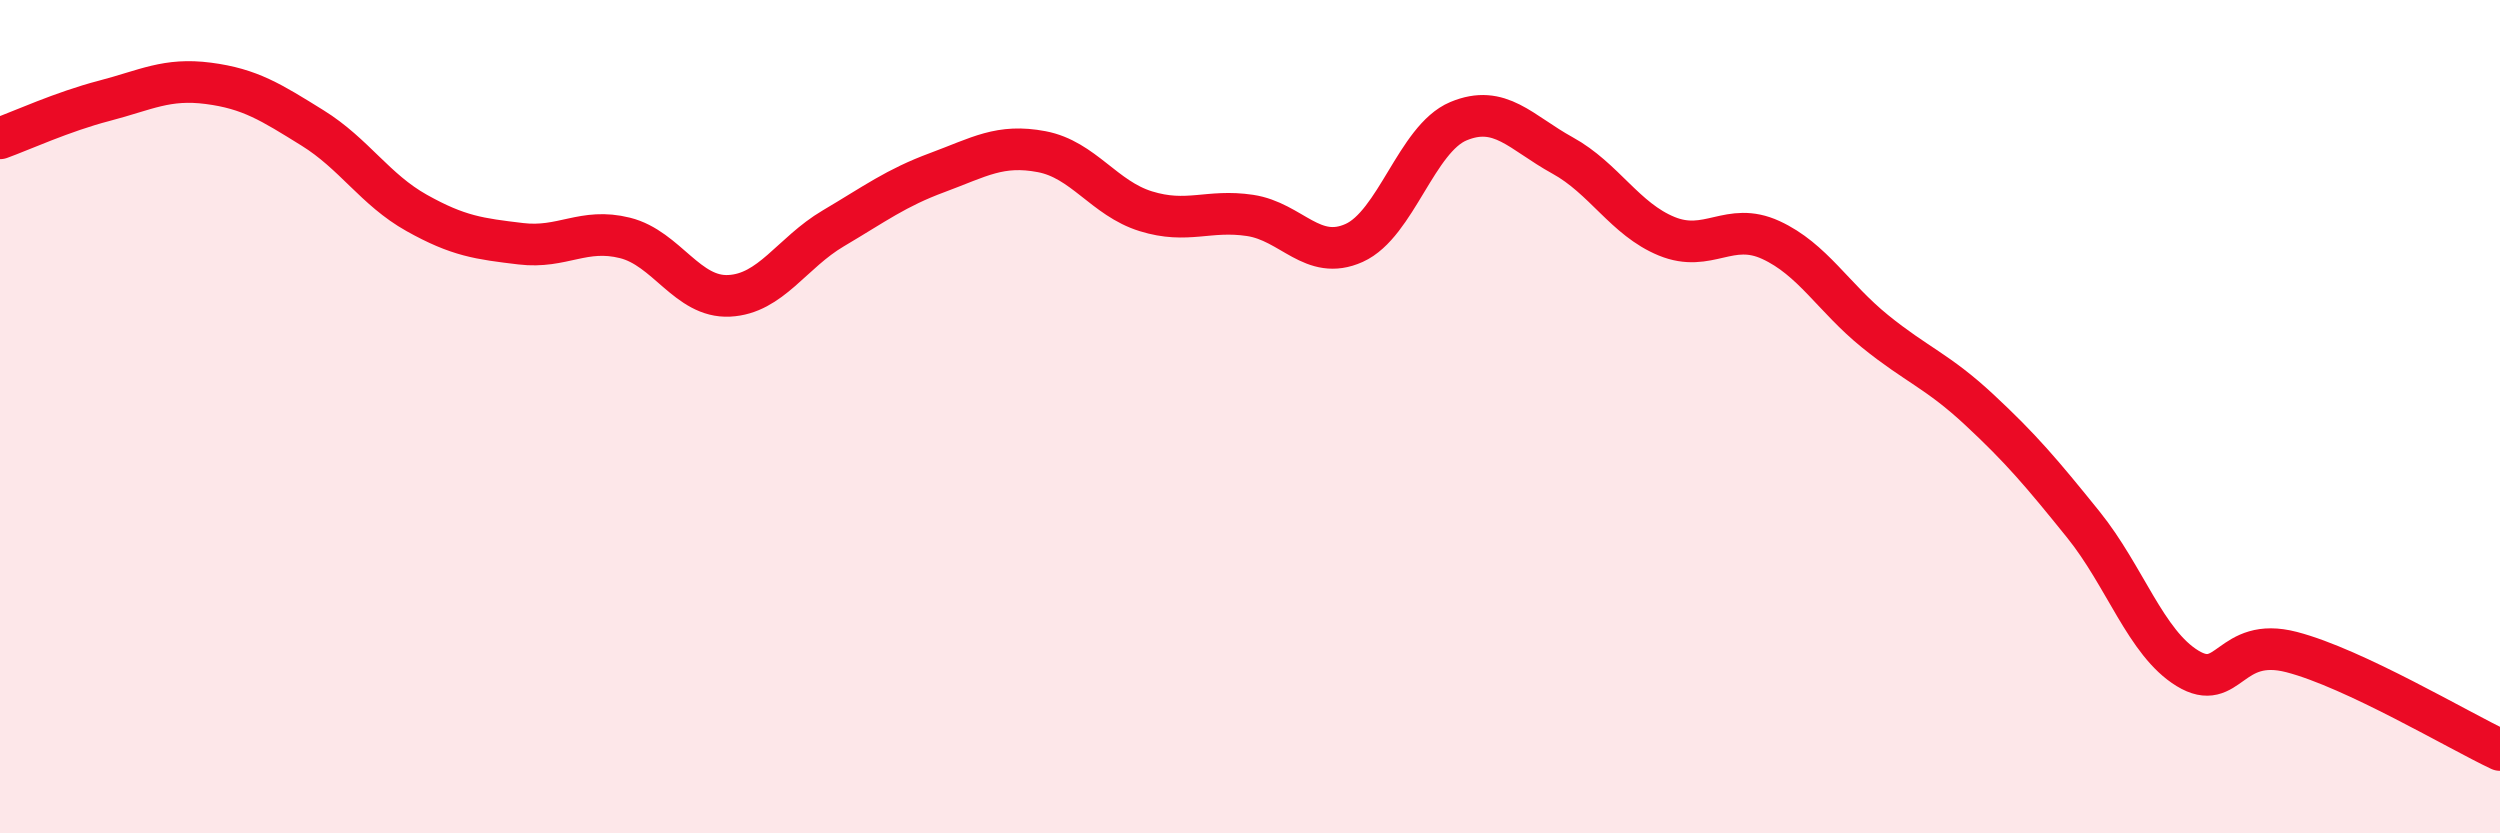 
    <svg width="60" height="20" viewBox="0 0 60 20" xmlns="http://www.w3.org/2000/svg">
      <path
        d="M 0,3.32 C 0.5,3.14 1.5,2.68 2.5,2.42 C 3.5,2.16 4,1.87 5,2 C 6,2.13 6.5,2.45 7.5,3.07 C 8.5,3.69 9,4.55 10,5.11 C 11,5.67 11.5,5.73 12.5,5.85 C 13.5,5.97 14,5.46 15,5.71 C 16,5.96 16.5,7.15 17.5,7.1 C 18.5,7.05 19,6.07 20,5.48 C 21,4.89 21.5,4.51 22.5,4.14 C 23.5,3.77 24,3.45 25,3.64 C 26,3.83 26.5,4.76 27.5,5.07 C 28.5,5.38 29,5.02 30,5.17 C 31,5.32 31.5,6.28 32.5,5.83 C 33.5,5.38 34,3.33 35,2.91 C 36,2.49 36.5,3.18 37.5,3.73 C 38.5,4.28 39,5.26 40,5.67 C 41,6.08 41.5,5.3 42.5,5.76 C 43.5,6.22 44,7.14 45,7.95 C 46,8.76 46.5,8.9 47.5,9.83 C 48.5,10.76 49,11.35 50,12.59 C 51,13.83 51.5,15.43 52.5,16.04 C 53.5,16.65 53.5,15.26 55,15.65 C 56.5,16.04 59,17.53 60,18L60 20L0 20Z"
        fill="#EB0A25"
        opacity="0.1"
        stroke-linecap="round"
        stroke-linejoin="round"
      />
      <path
        d="M 0,3.32 C 0.5,3.14 1.5,2.68 2.5,2.42 C 3.5,2.16 4,1.87 5,2 C 6,2.13 6.5,2.45 7.5,3.07 C 8.5,3.69 9,4.55 10,5.11 C 11,5.67 11.5,5.73 12.5,5.85 C 13.5,5.97 14,5.46 15,5.71 C 16,5.96 16.5,7.15 17.5,7.1 C 18.5,7.05 19,6.07 20,5.48 C 21,4.89 21.5,4.51 22.5,4.14 C 23.5,3.77 24,3.45 25,3.64 C 26,3.83 26.5,4.76 27.5,5.07 C 28.5,5.38 29,5.02 30,5.17 C 31,5.32 31.5,6.28 32.5,5.83 C 33.5,5.38 34,3.33 35,2.91 C 36,2.49 36.5,3.18 37.5,3.73 C 38.5,4.28 39,5.26 40,5.67 C 41,6.08 41.5,5.3 42.5,5.76 C 43.5,6.22 44,7.14 45,7.95 C 46,8.76 46.5,8.9 47.5,9.83 C 48.5,10.76 49,11.35 50,12.59 C 51,13.83 51.5,15.43 52.5,16.04 C 53.5,16.65 53.5,15.26 55,15.65 C 56.5,16.04 59,17.53 60,18"
        stroke="#EB0A25"
        stroke-width="1"
        fill="none"
        stroke-linecap="round"
        stroke-linejoin="round"
      />
    </svg>
  